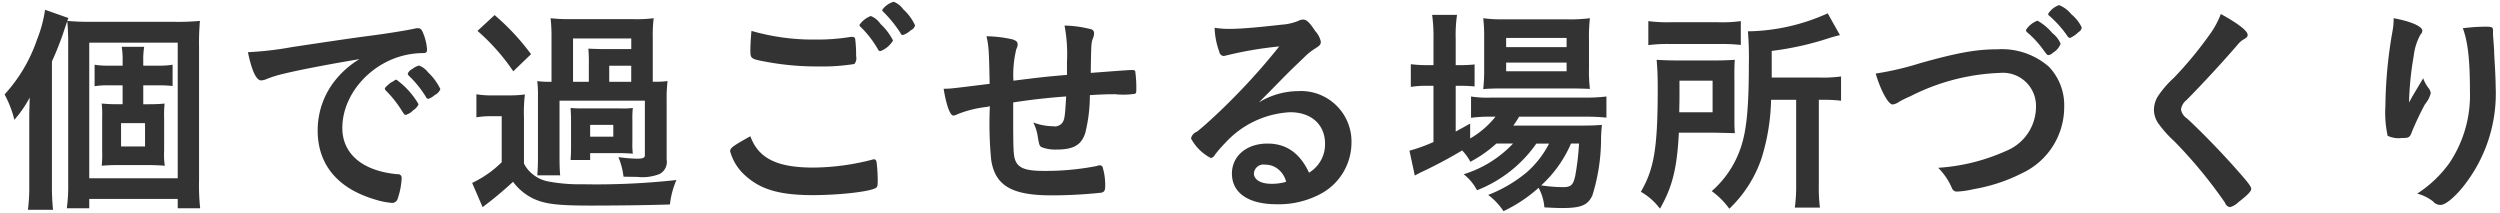 <svg xmlns="http://www.w3.org/2000/svg" width="270" height="23" viewBox="0 0 270 23">
<defs>
    <style>
      .cls-1 {
        fill: #333;
        fill-rule: evenodd;
      }
    </style>
  </defs>
  <path id="個で過ごせる場所づくり" class="cls-1" d="M5.609,6.624A30.359,30.359,0,0,0,6.953,3.192c0.215-.624.264-0.792,0.431-1.248L4.865,1.056A13.925,13.925,0,0,1,4,4.272,16.842,16.842,0,0,1,.495,10.2a11.491,11.491,0,0,1,1.056,2.736,12.494,12.494,0,0,0,1.658-2.4C3.16,12.1,3.16,12.289,3.16,13.105V19.97a19.414,19.414,0,0,1-.144,2.688H5.728a23.939,23.939,0,0,1-.119-2.664V6.624Zm9.864,4.632V9.217H17.2a11.716,11.716,0,0,1,1.441.072v-2.3a8.394,8.394,0,0,1-1.487.1H15.473v-0.5a8.369,8.369,0,0,1,.1-1.536H13.145a8.885,8.885,0,0,1,.1,1.536v0.5H11.609a7.76,7.76,0,0,1-1.392-.1V9.313a8.467,8.467,0,0,1,1.392-.1h1.633v2.04H12.665a15.768,15.768,0,0,1-1.679-.072,11.772,11.772,0,0,1,.048,1.56v3.6a11.992,11.992,0,0,1-.048,1.56c0.48-.048,1.032-0.072,1.679-0.072H16.1c0.5,0,1.151.024,1.7,0.072a7.8,7.8,0,0,1-.073-1.608V12.769a11.964,11.964,0,0,1,.049-1.584c-0.5.048-1.033,0.072-1.705,0.072h-0.6Zm-2.4,2.04h2.592v2.52H13.074V13.3ZM7.36,19.658a17.722,17.722,0,0,1-.144,2.832H9.639V21.482h9.554V22.49h2.425a23.245,23.245,0,0,1-.12-3.024V5.112a27.017,27.017,0,0,1,.095-2.856,24.957,24.957,0,0,1-2.76.1H9.786c-1.082,0-1.658-.024-2.521-0.1a26.157,26.157,0,0,1,.1,2.616V19.658ZM9.639,4.608h9.554V19.25H9.639V4.608ZM42.786,8.616H42.713a0.086,0.086,0,0,0-.072.048,2.482,2.482,0,0,1-.408.24,5.905,5.905,0,0,0-.576.5,0.417,0.417,0,0,0-.1.192,0.609,0.609,0,0,0,.12.192,11.5,11.5,0,0,1,1.561,1.92c0.43,0.672.455,0.7,0.55,0.7a0.338,0.338,0,0,0,.168-0.048,1.756,1.756,0,0,0,.673-0.456,1.442,1.442,0,0,0,.576-0.648,8.663,8.663,0,0,0-2.377-2.64H42.786Zm4.775,1.008A6.136,6.136,0,0,0,46.218,7.8a2.131,2.131,0,0,0-.961-0.72,1.921,1.921,0,0,0-.744.384,0.923,0.923,0,0,0-.479.5,0.457,0.457,0,0,0,.1.192,11.54,11.54,0,0,1,1.848,2.28,0.334,0.334,0,0,0,.264.24,1.868,1.868,0,0,0,.7-0.408A1.227,1.227,0,0,0,47.561,9.625Zm-8.737-3.24a9.879,9.879,0,0,0-2.615,2.28,8.626,8.626,0,0,0-1.9,5.424c0,3.672,2.135,6.265,6.215,7.464a8.42,8.42,0,0,0,1.776.36,0.612,0.612,0,0,0,.625-0.384,8.038,8.038,0,0,0,.456-2.28,0.39,0.39,0,0,0-.456-0.432c-3.744-.336-5.953-2.184-5.953-4.993,0-3.744,3.241-7.3,7.3-7.969a8.926,8.926,0,0,1,1.417-.12c0.336,0,.431-0.1.431-0.384a5.551,5.551,0,0,0-.336-1.56c-0.216-.6-0.337-0.744-0.649-0.744a1.056,1.056,0,0,0-.359.048c-0.912.192-2.64,0.48-4.8,0.768-1.92.24-5.568,0.792-8.449,1.224a36.358,36.358,0,0,1-4.752.552c0.433,2.064.912,3.048,1.44,3.048a1.837,1.837,0,0,0,.623-0.168,11.755,11.755,0,0,1,1.7-.528C32.368,7.536,35.681,6.912,38.824,6.385ZM70.5,8.833V4.056a14.48,14.48,0,0,1,.1-2.088,15.1,15.1,0,0,1-2.209.1h-6.72a18.609,18.609,0,0,1-2.208-.1,16.716,16.716,0,0,1,.1,2.088V8.833a10.646,10.646,0,0,1-1.536-.072,14.381,14.381,0,0,1,.073,1.824v6.336c0,0.984-.026,1.392-0.073,2.016H60.5c-0.048-.528-0.071-1.008-0.071-2.016V10.873h9.217v5.881c0,0.288-.193.384-0.864,0.384a17.069,17.069,0,0,1-1.992-.168,8.08,8.08,0,0,1,.551,2.112c1.391,0.024,1.391.024,1.512,0.024a5.043,5.043,0,0,0,2.376-.312,1.469,1.469,0,0,0,.769-1.56V10.7a14.822,14.822,0,0,1,.1-1.944,10.131,10.131,0,0,1-1.464.072H70.5Zm-6.912,0h-1.7V4.152h6.289V5.3H65.369c-0.72,0-1.391-.024-1.824-0.048a17.405,17.405,0,0,1,.048,1.752V8.833Zm2.209,0V7.1h2.376V8.833H65.8Zm2.5,4.128a10.84,10.84,0,0,1,.047-1.3,8.853,8.853,0,0,1-1.392.048H63.016a13.73,13.73,0,0,1-1.392-.048c0.025,0.48.048,0.84,0.048,1.344v2.976c0,0.576-.024.888-0.048,1.3h2.112V16.537h3.241c0.359,0,.888.024,1.223,0.048a0.419,0.419,0,0,1,.144.024,9.3,9.3,0,0,1-.047-1.32V12.961Zm-4.561.528h2.5v1.272h-2.5V13.489ZM51.568,3.336A22.327,22.327,0,0,1,55.433,7.7l1.919-1.848a25.063,25.063,0,0,0-3.936-4.224Zm-0.12,9.337a8.386,8.386,0,0,1,1.56-.12h1.176v4.969a11.607,11.607,0,0,1-3.192,2.232l1.129,2.616a40.77,40.77,0,0,0,3.288-2.736,5.905,5.905,0,0,0,2.159,1.8c1.248,0.6,2.641.768,6.169,0.768,3.241,0,6.456-.048,8.617-0.12a9.071,9.071,0,0,1,.7-2.64,79.419,79.419,0,0,1-10.225.456,17.754,17.754,0,0,1-3.671-.312,3.7,3.7,0,0,1-1.538-.7,3.419,3.419,0,0,1-1.031-1.224V12.7a16.254,16.254,0,0,1,.1-2.5,11.916,11.916,0,0,1-1.753.1H53.3a9.734,9.734,0,0,1-1.849-.12v2.5Zm45-8.3A6.335,6.335,0,0,0,95.1,2.592a2.325,2.325,0,0,0-1.056-.864,2.619,2.619,0,0,0-1.223.96,0.246,0.246,0,0,0,.1.192,11.131,11.131,0,0,1,1.9,2.448,0.271,0.271,0,0,0,.264.192A2.718,2.718,0,0,0,96.45,4.368ZM81.16,3.336c-0.071.648-.12,1.584-0.12,2.112,0,0.864.072,0.912,1.44,1.176a29.714,29.714,0,0,0,5.9.552,21.776,21.776,0,0,0,3.888-.264,0.945,0.945,0,0,0,.193-0.84,14.4,14.4,0,0,0-.1-1.872,0.277,0.277,0,0,0-.312-0.216H91.89a22.342,22.342,0,0,1-3.841.288A23.9,23.9,0,0,1,81.16,3.336ZM81.04,14.713c-1.968,1.1-2.184,1.272-2.184,1.632a5.4,5.4,0,0,0,1.583,2.569c1.657,1.536,3.721,2.16,7.345,2.16,2.785,0,6.026-.36,6.746-0.744,0.216-.1.263-0.24,0.263-0.72a16.573,16.573,0,0,0-.12-2.088c-0.048-.216-0.12-0.312-0.263-0.312a0.616,0.616,0,0,0-.264.048,25.971,25.971,0,0,1-6.312.84C83.9,18.1,81.9,17.089,81.04,14.713ZM96.522,0.192a2.249,2.249,0,0,0-1.249.888,0.29,0.29,0,0,0,.121.192,13.553,13.553,0,0,1,1.849,2.28,0.364,0.364,0,0,0,.24.24,2.3,2.3,0,0,0,.888-0.528,0.793,0.793,0,0,0,.456-0.528,5.412,5.412,0,0,0-1.271-1.728A2.318,2.318,0,0,0,96.522.192Zm18.623,10.225c-0.121,2.112-.167,2.5-0.408,2.832a1.006,1.006,0,0,1-1.008.384,6.115,6.115,0,0,1-2.137-.408,4.953,4.953,0,0,1,.5,1.632c0.144,0.792.17,0.888,0.385,1.032a4.161,4.161,0,0,0,1.608.264c1.848,0,2.688-.48,3.121-1.776a16.949,16.949,0,0,0,.5-4.1c1.08-.072,1.8-0.1,2.736-0.1a8.4,8.4,0,0,0,2.136-.048c0.12-.072.145-0.144,0.145-0.48a13.39,13.39,0,0,0-.12-1.968,0.329,0.329,0,0,0-.289-0.12c-0.408,0-1.008.048-4.511,0.312V7.584c0.048-2.832.048-2.952,0.238-3.456a1.406,1.406,0,0,0,.121-0.528,0.435,0.435,0,0,0-.385-0.456,12.307,12.307,0,0,0-2.806-.384,16.583,16.583,0,0,1,.263,3.912V8.089c-2.52.216-2.664,0.24-5.784,0.624a11.623,11.623,0,0,1,.312-3.408,1.091,1.091,0,0,0,.144-0.5c0-.288-0.144-0.408-0.553-0.552a13.493,13.493,0,0,0-2.808-.336c0.24,1.152.264,1.368,0.337,5.136-3.865.48-4.226,0.528-4.754,0.528h-0.216c0.289,1.8.7,2.9,1.056,2.9a1.1,1.1,0,0,0,.433-0.144,12.4,12.4,0,0,1,3.169-.792c0.168-.024.191-0.048,0.335-0.072a40.624,40.624,0,0,0,.144,5.808c0.433,2.76,2.209,3.817,6.481,3.817a50.877,50.877,0,0,0,5.424-.288c0.335-.1.409-0.24,0.409-0.768a6.727,6.727,0,0,0-.265-1.944,0.3,0.3,0,0,0-.312-0.24,0.956,0.956,0,0,0-.336.072,28.935,28.935,0,0,1-5.736.528c-1.944,0-2.761-.312-3.072-1.176-0.192-.5-0.217-1.224-0.217-4.752V11.065C111.113,10.8,112.865,10.585,115.145,10.417Zm20.807,0.648c0.96-.96,1.081-1.08,2.137-2.16,1.488-1.512,1.512-1.512,2.712-2.665a6.545,6.545,0,0,1,1.248-1.008c0.529-.336.6-0.432,0.6-0.744a2.45,2.45,0,0,0-.6-1.128c-0.624-.96-0.96-1.248-1.3-1.248a1.073,1.073,0,0,0-.481.12,5.657,5.657,0,0,1-1.849.432c-2.519.288-4.463,0.456-5.616,0.456A10.241,10.241,0,0,1,131.176,3a8.248,8.248,0,0,0,.5,2.568,0.543,0.543,0,0,0,.457.48A1.594,1.594,0,0,0,132.4,6a39.923,39.923,0,0,1,5.759-.984,70.255,70.255,0,0,1-6.552,7.129c-1.008.96-1.8,1.656-2.352,2.088a0.97,0.97,0,0,0-.623.72,5.035,5.035,0,0,0,2.135,2.112,0.581,0.581,0,0,0,.433-0.336,14.454,14.454,0,0,1,1.174-1.344,10.182,10.182,0,0,1,6.962-3.264c2.3,0,3.769,1.344,3.769,3.408a3.575,3.575,0,0,1-1.729,3.12c-0.985-2.112-2.448-3.144-4.488-3.144-2.256,0-3.84,1.344-3.84,3.241,0,2.088,1.776,3.312,4.823,3.312a9.567,9.567,0,0,0,4.945-1.224,6.288,6.288,0,0,0,3.144-5.425,5.453,5.453,0,0,0-5.784-5.568A8.219,8.219,0,0,0,135.952,11.065Zm2.953,8.569a5.453,5.453,0,0,1-1.583.216c-1.153,0-1.9-.432-1.9-1.128a1.032,1.032,0,0,1,1.223-.936,2.155,2.155,0,0,1,1.224.36A2.553,2.553,0,0,1,138.905,19.633Zm24.5-4.128a12.249,12.249,0,0,1-5.328,3.312,5.3,5.3,0,0,1,1.439,1.728,14.033,14.033,0,0,0,6.41-5.04H167.3a10.476,10.476,0,0,1-2.378,3.073,14.8,14.8,0,0,1-4.2,2.472,7.147,7.147,0,0,1,1.655,1.753,15.816,15.816,0,0,0,3.792-2.52,5.288,5.288,0,0,1,.624,2.112c0.936,0.048,1.368.072,1.944,0.072,2.016,0,2.761-.312,3.241-1.368a20.57,20.57,0,0,0,.936-6.241c0.023-.648.048-0.984,0.1-1.368-0.72.048-1.129,0.072-2.257,0.072h-7.32a8.935,8.935,0,0,0,.624-0.96h7.057a21.837,21.837,0,0,1,2.376.1v-2.28a19.108,19.108,0,0,1-2.4.12H161.008a11.618,11.618,0,0,1-2.136-.12v2.3a14.94,14.94,0,0,1,2.113-.12h0.528a9.679,9.679,0,0,1-2.736,2.352V13.345c-0.77.432-1.033,0.576-1.561,0.864V9.265h0.432a15.739,15.739,0,0,1,1.608.072V6.96a13.707,13.707,0,0,1-1.608.072h-0.432V4.176a14.939,14.939,0,0,1,.144-2.568h-2.688a17.2,17.2,0,0,1,.144,2.568V7.032h-0.648a12.894,12.894,0,0,1-1.8-.1V9.385a10.477,10.477,0,0,1,1.776-.12h0.671v6.072a17.1,17.1,0,0,1-2.593.936l0.577,2.688,0.216-.12c0.168-.1.288-0.144,0.312-0.168a49.412,49.412,0,0,0,4.584-2.425,5.141,5.141,0,0,1,.888,1.224,13.591,13.591,0,0,0,2.808-1.968h1.8Zm7.129,0a27.269,27.269,0,0,1-.408,3.48c-0.216.984-.456,1.224-1.3,1.224a15.863,15.863,0,0,1-2.376-.192,13.076,13.076,0,0,0,3.216-4.513h0.864Zm-0.911-5.952c0.959,0,1.535.024,2.088,0.048a15.785,15.785,0,0,1-.1-2.161V4.248a17.391,17.391,0,0,1,.1-2.28,16.809,16.809,0,0,1-2.473.12h-6.72a15.43,15.43,0,0,1-2.328-.12,17.2,17.2,0,0,1,.1,2.088v3.36a19.121,19.121,0,0,1-.1,2.208c0.479-.048,1.176-0.072,2.112-0.072h7.321ZM162.664,4.1h6.529V5.088h-6.529V4.1Zm0,2.664h6.529V7.7h-6.529V6.768Zm31.321,4.009V19.9a17.6,17.6,0,0,1-.144,2.52h2.713a16.827,16.827,0,0,1-.12-2.5V10.777h0.336a17,17,0,0,1,2.063.1V8.257a14.287,14.287,0,0,1-2.255.12h-5.233V5.5a32.549,32.549,0,0,0,6.289-1.416c0.479-.144.648-0.192,1.08-0.288L197.393,1.44a21.622,21.622,0,0,1-8.617,1.944,34.97,34.97,0,0,1,.1,3.577c0,4.3-.215,6.817-0.744,8.569a10.779,10.779,0,0,1-3.265,5.112,8.381,8.381,0,0,1,1.9,1.9,13.476,13.476,0,0,0,3.48-5.449,22.721,22.721,0,0,0,1.031-6.312h2.713Zm-15.961-5.9a15.6,15.6,0,0,1,2.353-.12h5.231a19.4,19.4,0,0,1,2.4.1V2.28a15.3,15.3,0,0,1-2.521.12H180.52a16.244,16.244,0,0,1-2.5-.12V4.872Zm9.289,3.672c0-.888,0-1.584.048-2.088-0.7.048-1.271,0.072-2.3,0.072h-3.721c-1.056,0-1.679-.024-2.424-0.072,0.072,0.84.119,1.536,0.119,3.048,0,6.456-.384,8.737-1.824,11.209a6.654,6.654,0,0,1,2.065,1.825c1.344-2.352,1.848-4.368,2.04-8.209h3.793c1.3,0.024,2.041.048,2.256,0.048-0.048-.624-0.048-0.816-0.048-1.872V8.545Zm-5.952,3.577c0-.672.023-0.888,0.023-1.753V8.713h3.576v3.409h-3.6Zm41.185-7.393a2.816,2.816,0,0,0-.888-1.152,5.835,5.835,0,0,0-1.609-1.344A2.521,2.521,0,0,0,218.8,3.24a0.379,0.379,0,0,0,.121.24,10.561,10.561,0,0,1,1.7,1.824c0.48,0.648.48,0.648,0.624,0.648a0.86,0.86,0,0,0,.48-0.264A1.9,1.9,0,0,0,222.546,4.728Zm1.007-.624a3.206,3.206,0,0,0,.937-0.648,0.64,0.64,0,0,0,.336-0.5A4.259,4.259,0,0,0,223.7,1.536a3.233,3.233,0,0,0-1.322-.984,2.317,2.317,0,0,0-1.175.936,0.229,0.229,0,0,0,.12.216,11.589,11.589,0,0,1,1.92,2.136A0.462,0.462,0,0,0,223.553,4.1Zm-20.978,3.84c0.553,1.872,1.368,3.337,1.825,3.337a1.512,1.512,0,0,0,.7-0.288,11.7,11.7,0,0,1,1.224-.6,23.072,23.072,0,0,1,9.673-2.52,3.575,3.575,0,0,1,3.889,3.72,5.14,5.14,0,0,1-3.169,4.68,21.145,21.145,0,0,1-7.393,1.848,6.966,6.966,0,0,1,1.489,2.208,0.566,0.566,0,0,0,.575.36,9.579,9.579,0,0,0,1.777-.264,18.323,18.323,0,0,0,5.232-1.728,7.877,7.877,0,0,0,4.537-7.153,6.023,6.023,0,0,0-1.633-4.32,7.725,7.725,0,0,0-5.592-1.9c-2.256,0-4.272.36-8.3,1.488A32.1,32.1,0,0,1,202.575,7.944Zm37.274-6.432a9.437,9.437,0,0,1-1.248,2.28A41.251,41.251,0,0,1,234.784,8.4a10.8,10.8,0,0,0-1.727,1.992,2.86,2.86,0,0,0-.433,1.464,2.647,2.647,0,0,0,.576,1.608,12.192,12.192,0,0,0,1.632,1.8A50.429,50.429,0,0,1,240.3,21.89a0.662,0.662,0,0,0,.553.48,2.144,2.144,0,0,0,.888-0.528c0.984-.768,1.392-1.176,1.392-1.44,0-.24-0.311-0.672-1.512-2.016-1.705-1.944-4.009-4.3-5.424-5.592a1.482,1.482,0,0,1-.649-0.96,1.524,1.524,0,0,1,.576-1.008c1.9-1.92,4.033-4.249,5.521-5.977a2.392,2.392,0,0,1,.6-0.552c0.408-.24.5-0.312,0.5-0.528C242.752,3.336,241.722,2.544,239.849,1.512Zm29.4,1.824c0-.408-0.1-0.456-0.816-0.456a20.285,20.285,0,0,0-2.448.168c0.552,1.464.768,3.48,0.768,6.769a13.143,13.143,0,0,1-2.208,7.776,12.881,12.881,0,0,1-3.481,3.313,4.934,4.934,0,0,1,1.7.84,1.021,1.021,0,0,0,.815.384c0.481,0,1.32-.648,2.28-1.776a16.087,16.087,0,0,0,3.673-10.969c0-.576-0.048-1.728-0.12-2.88-0.048-.888-0.048-0.888-0.048-1.152-0.047-.6-0.047-0.6-0.072-0.984-0.024-.264-0.024-0.456-0.048-0.552V3.336Zm-9.072,7.729a33.152,33.152,0,0,1,.5-4.993,6.178,6.178,0,0,1,.743-2.352,0.591,0.591,0,0,0,.192-0.408c0-.456-1.223-1.008-3.1-1.344a7.023,7.023,0,0,1-.095,1.248,49.023,49.023,0,0,0-.793,8.185,12.03,12.03,0,0,0,.24,3.264,2.774,2.774,0,0,0,1.512.24c0.793,0,.888-0.048,1.129-0.72a32.334,32.334,0,0,1,1.392-2.928,3.016,3.016,0,0,0,.623-1.2,1.1,1.1,0,0,0-.239-0.552,3.526,3.526,0,0,1-.576-1.056c-1.056,1.776-1.056,1.776-1.176,1.968C260.393,10.681,260.393,10.681,260.177,11.065Z"/>
</svg>
